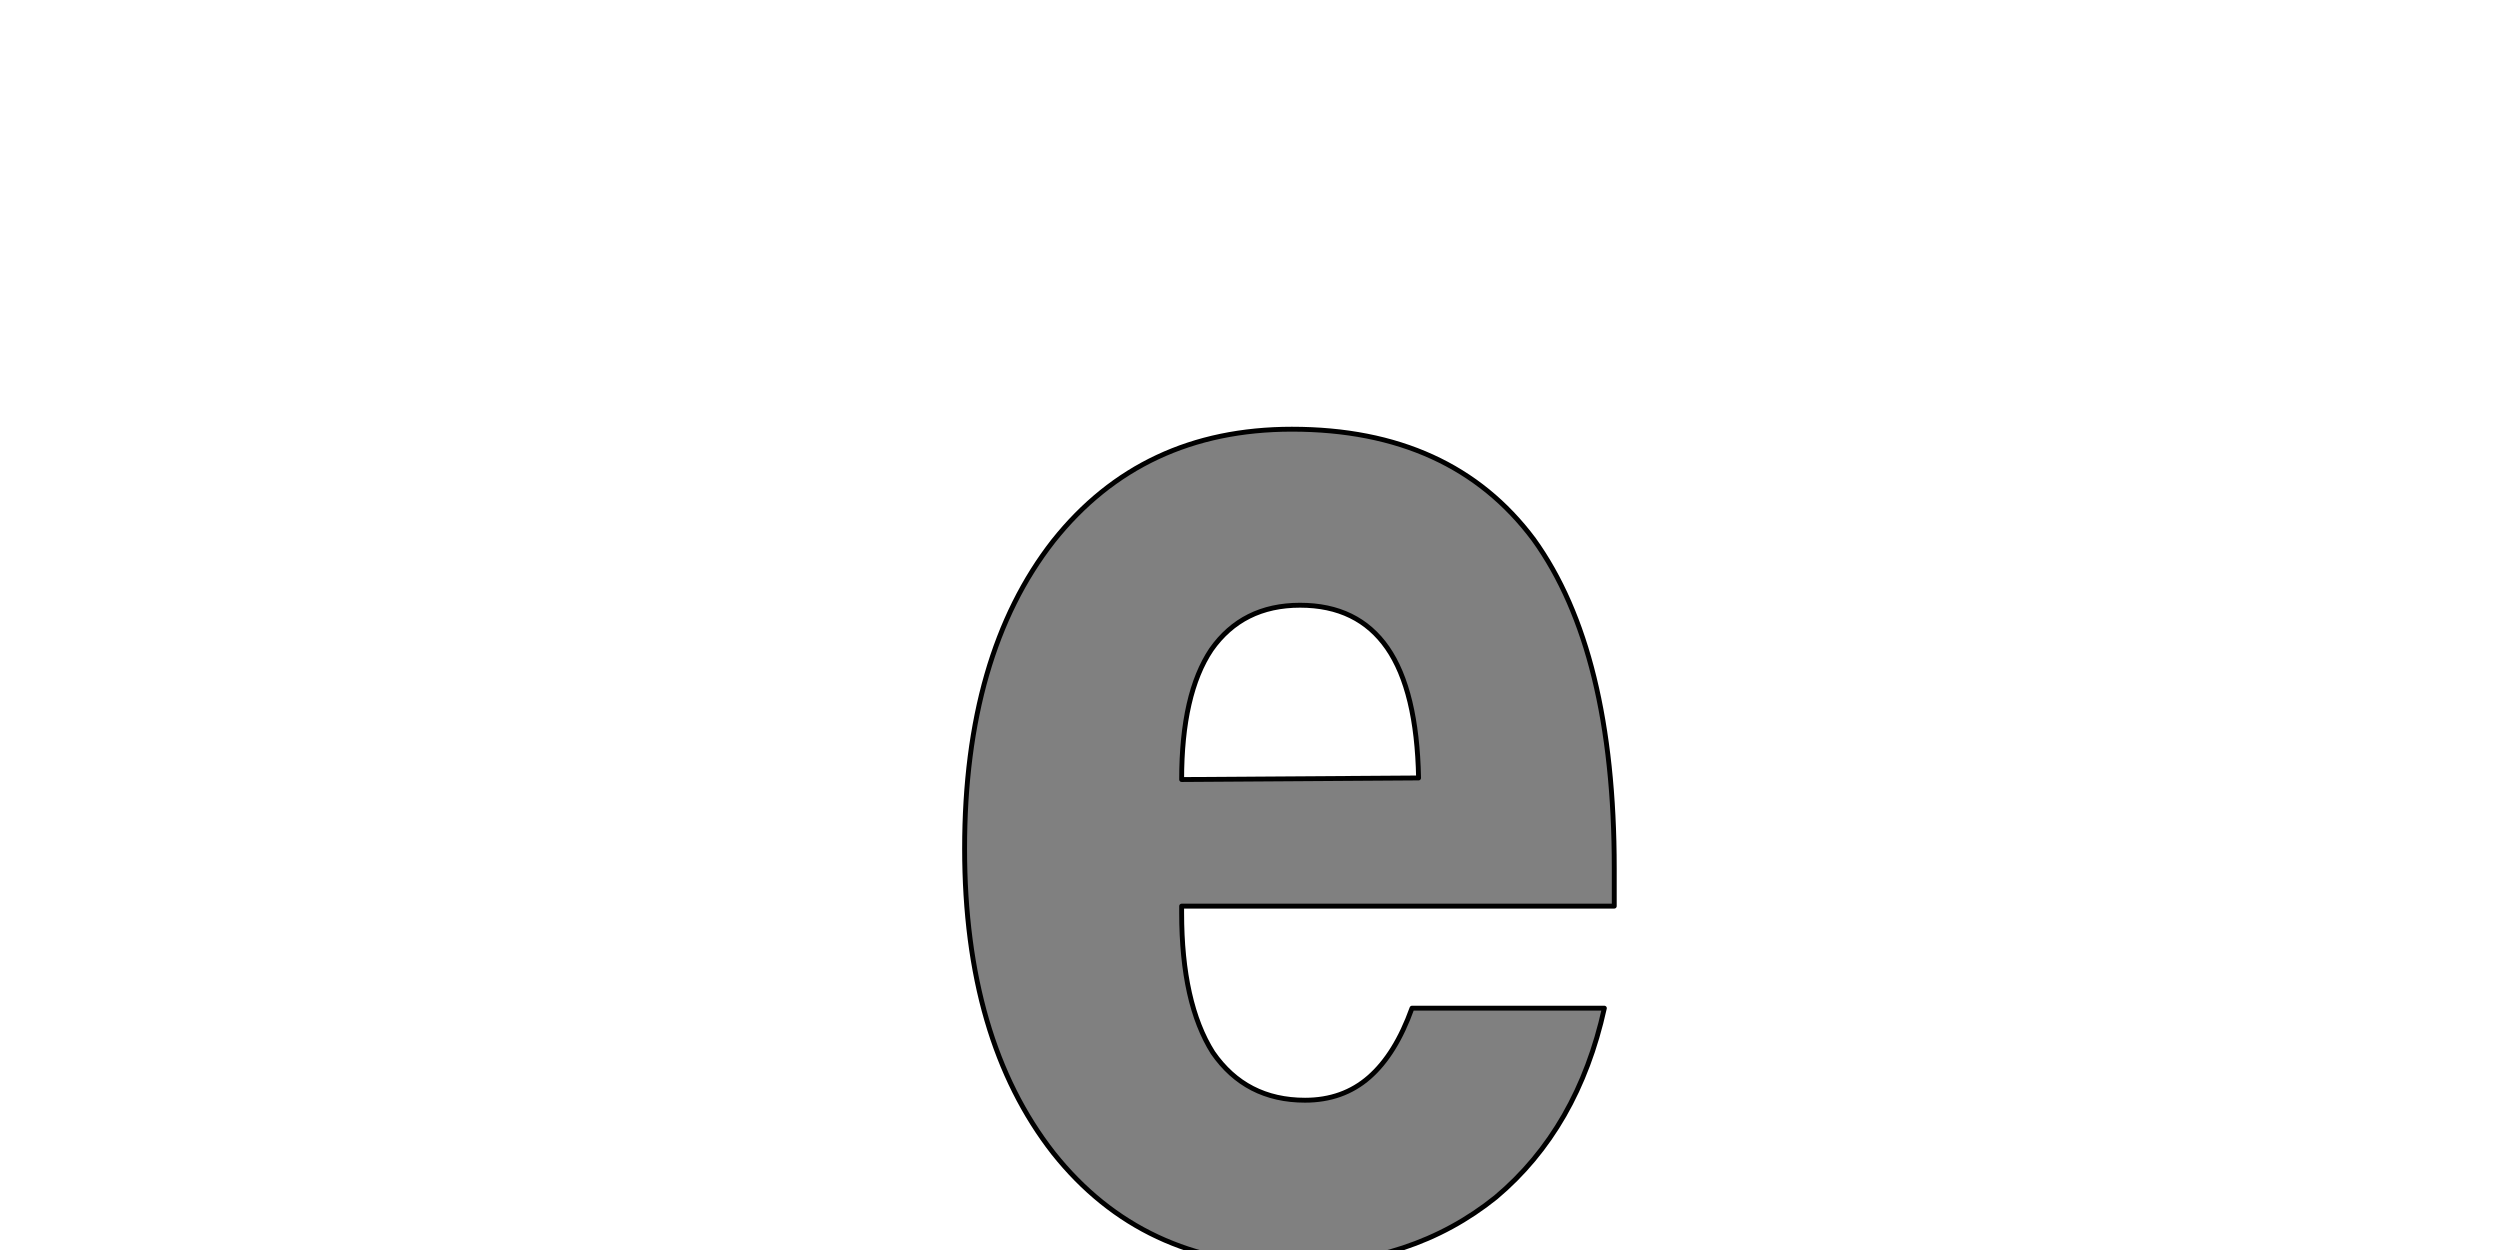 <?xml version="1.0" encoding="UTF-8" standalone="no"?>
<svg xmlns:xlink="http://www.w3.org/1999/xlink" height="512.0px" width="1024.0px" xmlns="http://www.w3.org/2000/svg">
  <g transform="matrix(1.0, 0.0, 0.0, 1.0, 0.0, 0.0)">
    <path d="M395.1 347.6 Q395.1 425.75 431.45 472.25 467.85 518.05 529.15 518.05 578.35 518.05 612.7 490.4 646.35 462.1 657.15 412.95 L578.35 412.95 Q571.6 431.8 560.8 441.25 550.05 450.65 534.55 450.65 510.3 450.65 496.8 431.15 484.0 410.9 484.0 373.85 L484.0 371.15 661.2 371.15 661.2 355.7 Q661.2 266.75 628.2 220.95 594.5 175.8 529.15 175.8 467.85 175.8 431.45 221.6 395.1 268.1 395.1 347.6 M532.5 247.9 Q556.1 247.9 568.25 265.4 580.35 282.9 581.05 318.65 L484.0 319.3 Q484.0 284.25 496.15 266.1 508.95 247.9 532.5 247.9" fill="#808080" fill-rule="evenodd" stroke="none"/>
    <path d="M532.5 247.9 Q508.95 247.9 496.15 266.1 484.0 284.25 484.0 319.3 L581.05 318.65 Q580.35 282.9 568.25 265.4 556.1 247.9 532.5 247.9 M395.1 347.6 Q395.1 268.1 431.45 221.6 467.85 175.8 529.15 175.8 594.5 175.8 628.2 220.95 661.2 266.75 661.2 355.7 L661.2 371.15 484.0 371.15 484.0 373.85 Q484.0 410.9 496.8 431.15 510.3 450.65 534.55 450.65 550.05 450.65 560.8 441.25 571.6 431.8 578.35 412.95 L657.15 412.95 Q646.35 462.1 612.7 490.4 578.35 518.05 529.15 518.05 467.85 518.05 431.45 472.25 395.1 425.75 395.1 347.6" fill="none" stroke="#000000" stroke-linecap="round" stroke-linejoin="round" stroke-width="2.0"/>
  </g>
</svg>
